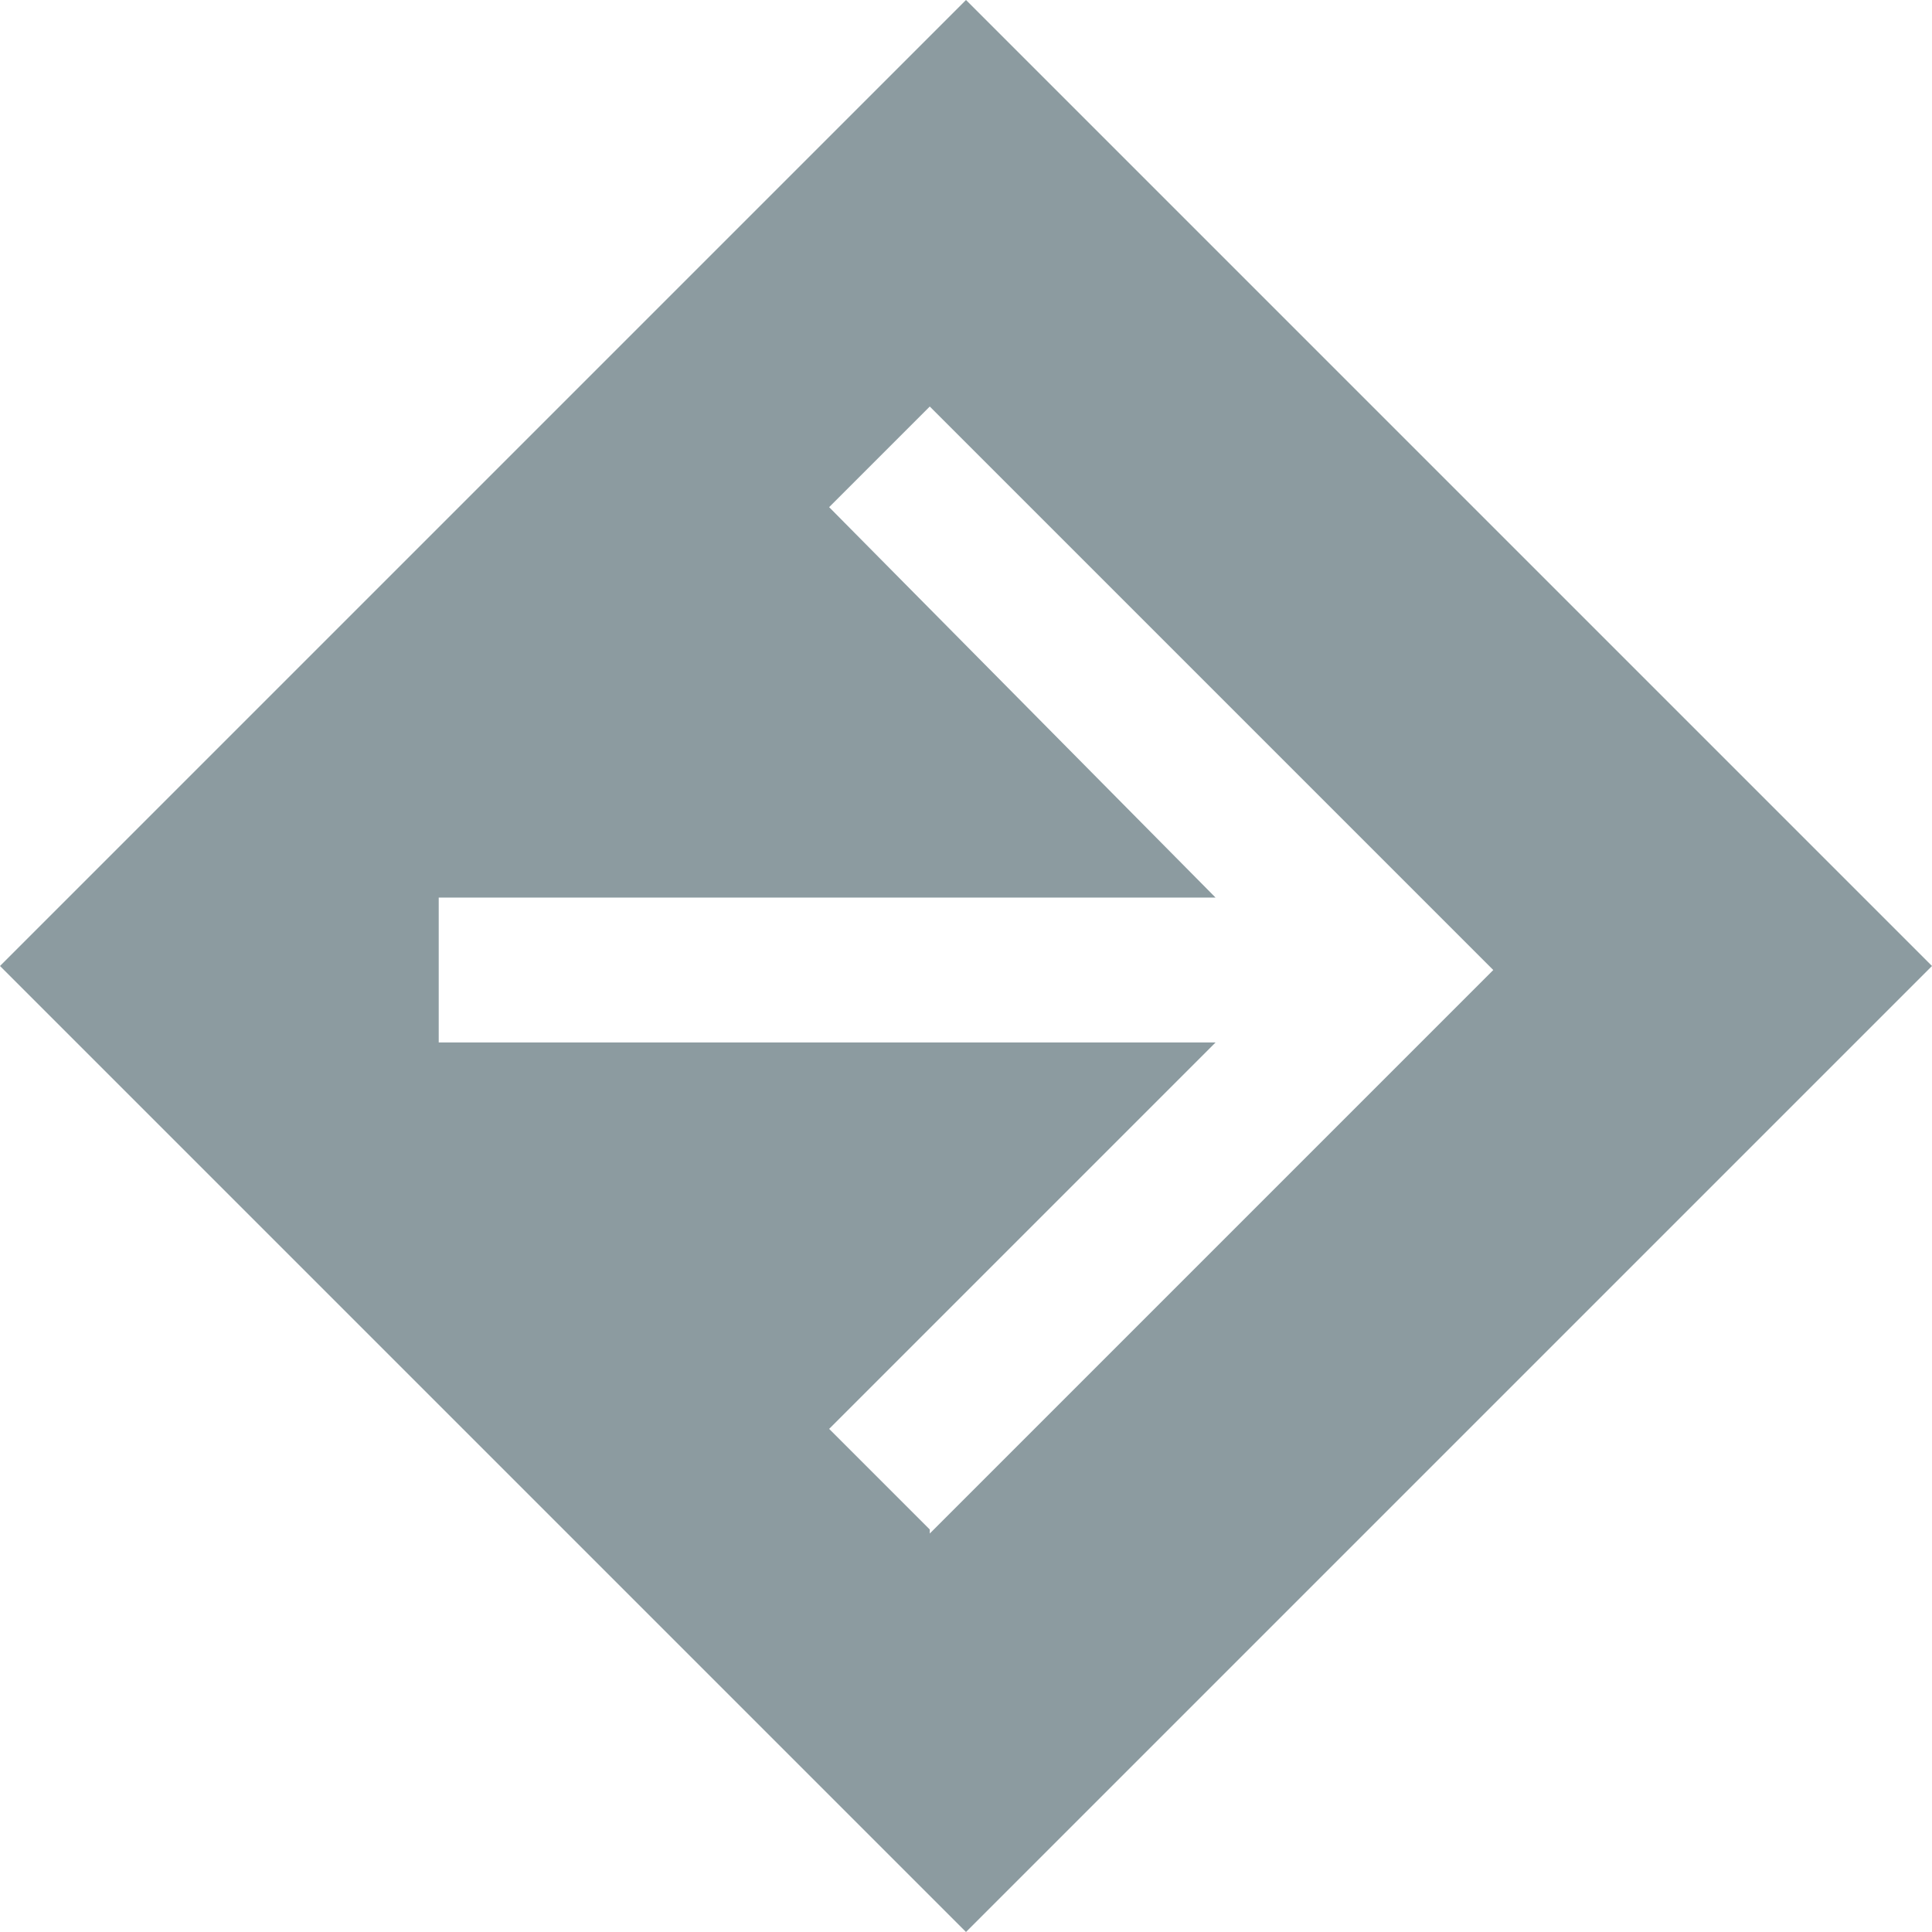 <?xml version="1.0" encoding="UTF-8"?>
<svg xmlns="http://www.w3.org/2000/svg" version="1.1" viewBox="0 0 48 48">
  <defs>
    <style>
      .cls-1 {
        fill: #8c9ba0;
      }
    </style>
  </defs>
  <!-- Generator: Adobe Illustrator 28.7.1, SVG Export Plug-In . SVG Version: 1.2.0 Build 142)  -->
  <g>
    <g id="Ebene_1">
      <path class="cls-1" d="M24,0L0,24l24,24,24-24L24,0ZM23.1,38l-2.5-2.5,9.6-9.6H10.9v-3.6s19.3,0,19.3,0l-9.6-9.7,2.5-2.5,14,14-14,14Z"/>
    </g>
  </g>
</svg>